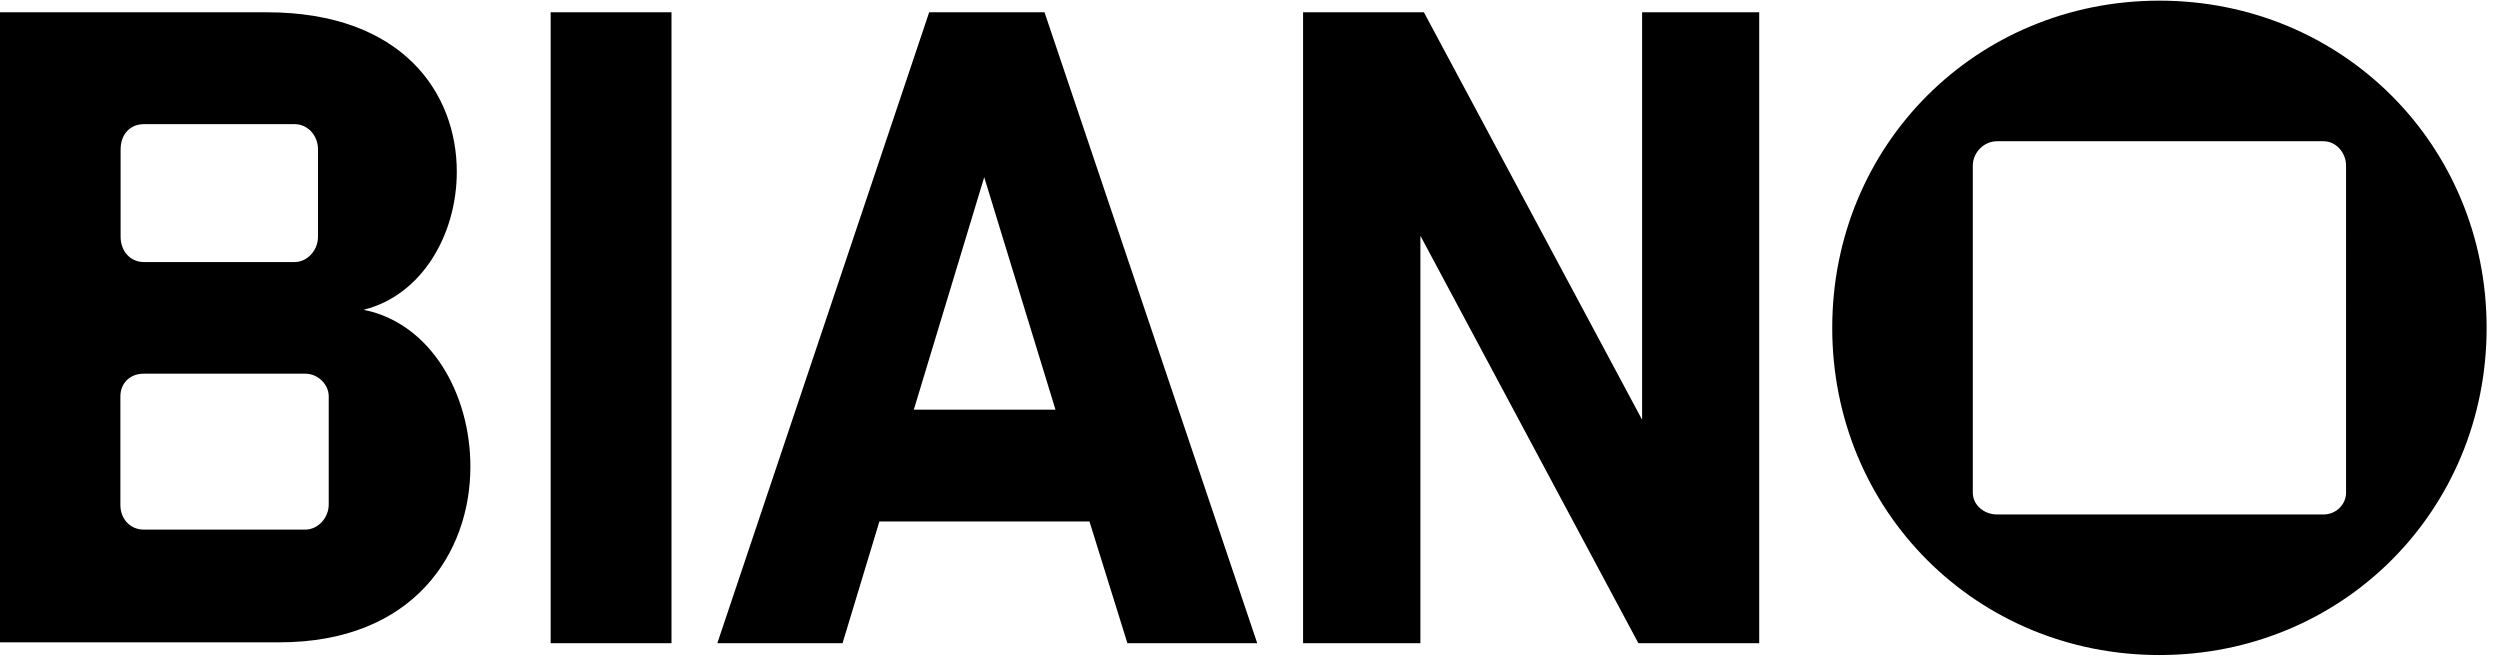 <svg viewBox="0 0 114 30" id="icon-Biano-logo" xmlns="http://www.w3.org/2000/svg"><path d="M98.47.03c-8.34 0-14.92 6.57-14.92 14.92s6.58 14.92 14.92 14.92 14.92-6.58 14.92-14.92S106.81.03 98.47.03m8.51 22.44c0 .53-.45.99-1.03.99H91.07c-.62 0-1.11-.45-1.11-.99V7.55c0-.58.49-1.11 1.11-1.11h14.88c.58 0 1.03.53 1.03 1.11zM16.6 14.12c2.63-.66 4.23-3.41 4.23-6.29 0-3.58-2.47-7.27-8.67-7.27H0v28.73h12.74c6.12 0 8.71-4.07 8.71-8.01 0-3.33-1.81-6.53-4.85-7.15zM5.5 6.81c0-.66.41-1.15 1.07-1.15h6.86c.58 0 1.07.49 1.07 1.15v3.99c0 .62-.49 1.15-1.07 1.15H6.57c-.66 0-1.07-.53-1.07-1.15zM14.99 23c0 .62-.49 1.15-1.07 1.15H6.56c-.66 0-1.07-.53-1.07-1.11v-4.97c0-.57.41-1.03 1.07-1.03h7.36c.58 0 1.07.49 1.07 1.03zM30.62.56h-5.51v28.77h5.51zM42.37.56l-9.66 28.77h5.71l1.68-5.55h9.58l1.73 5.55h5.92L47.63.56zm-.7 18.12 3.21-10.6 3.25 10.6h-6.46M74.88 19.14 64.93.56h-5.51v28.77h5.35V10.75l9.94 18.58h5.51V.56h-5.34z"></path></svg>